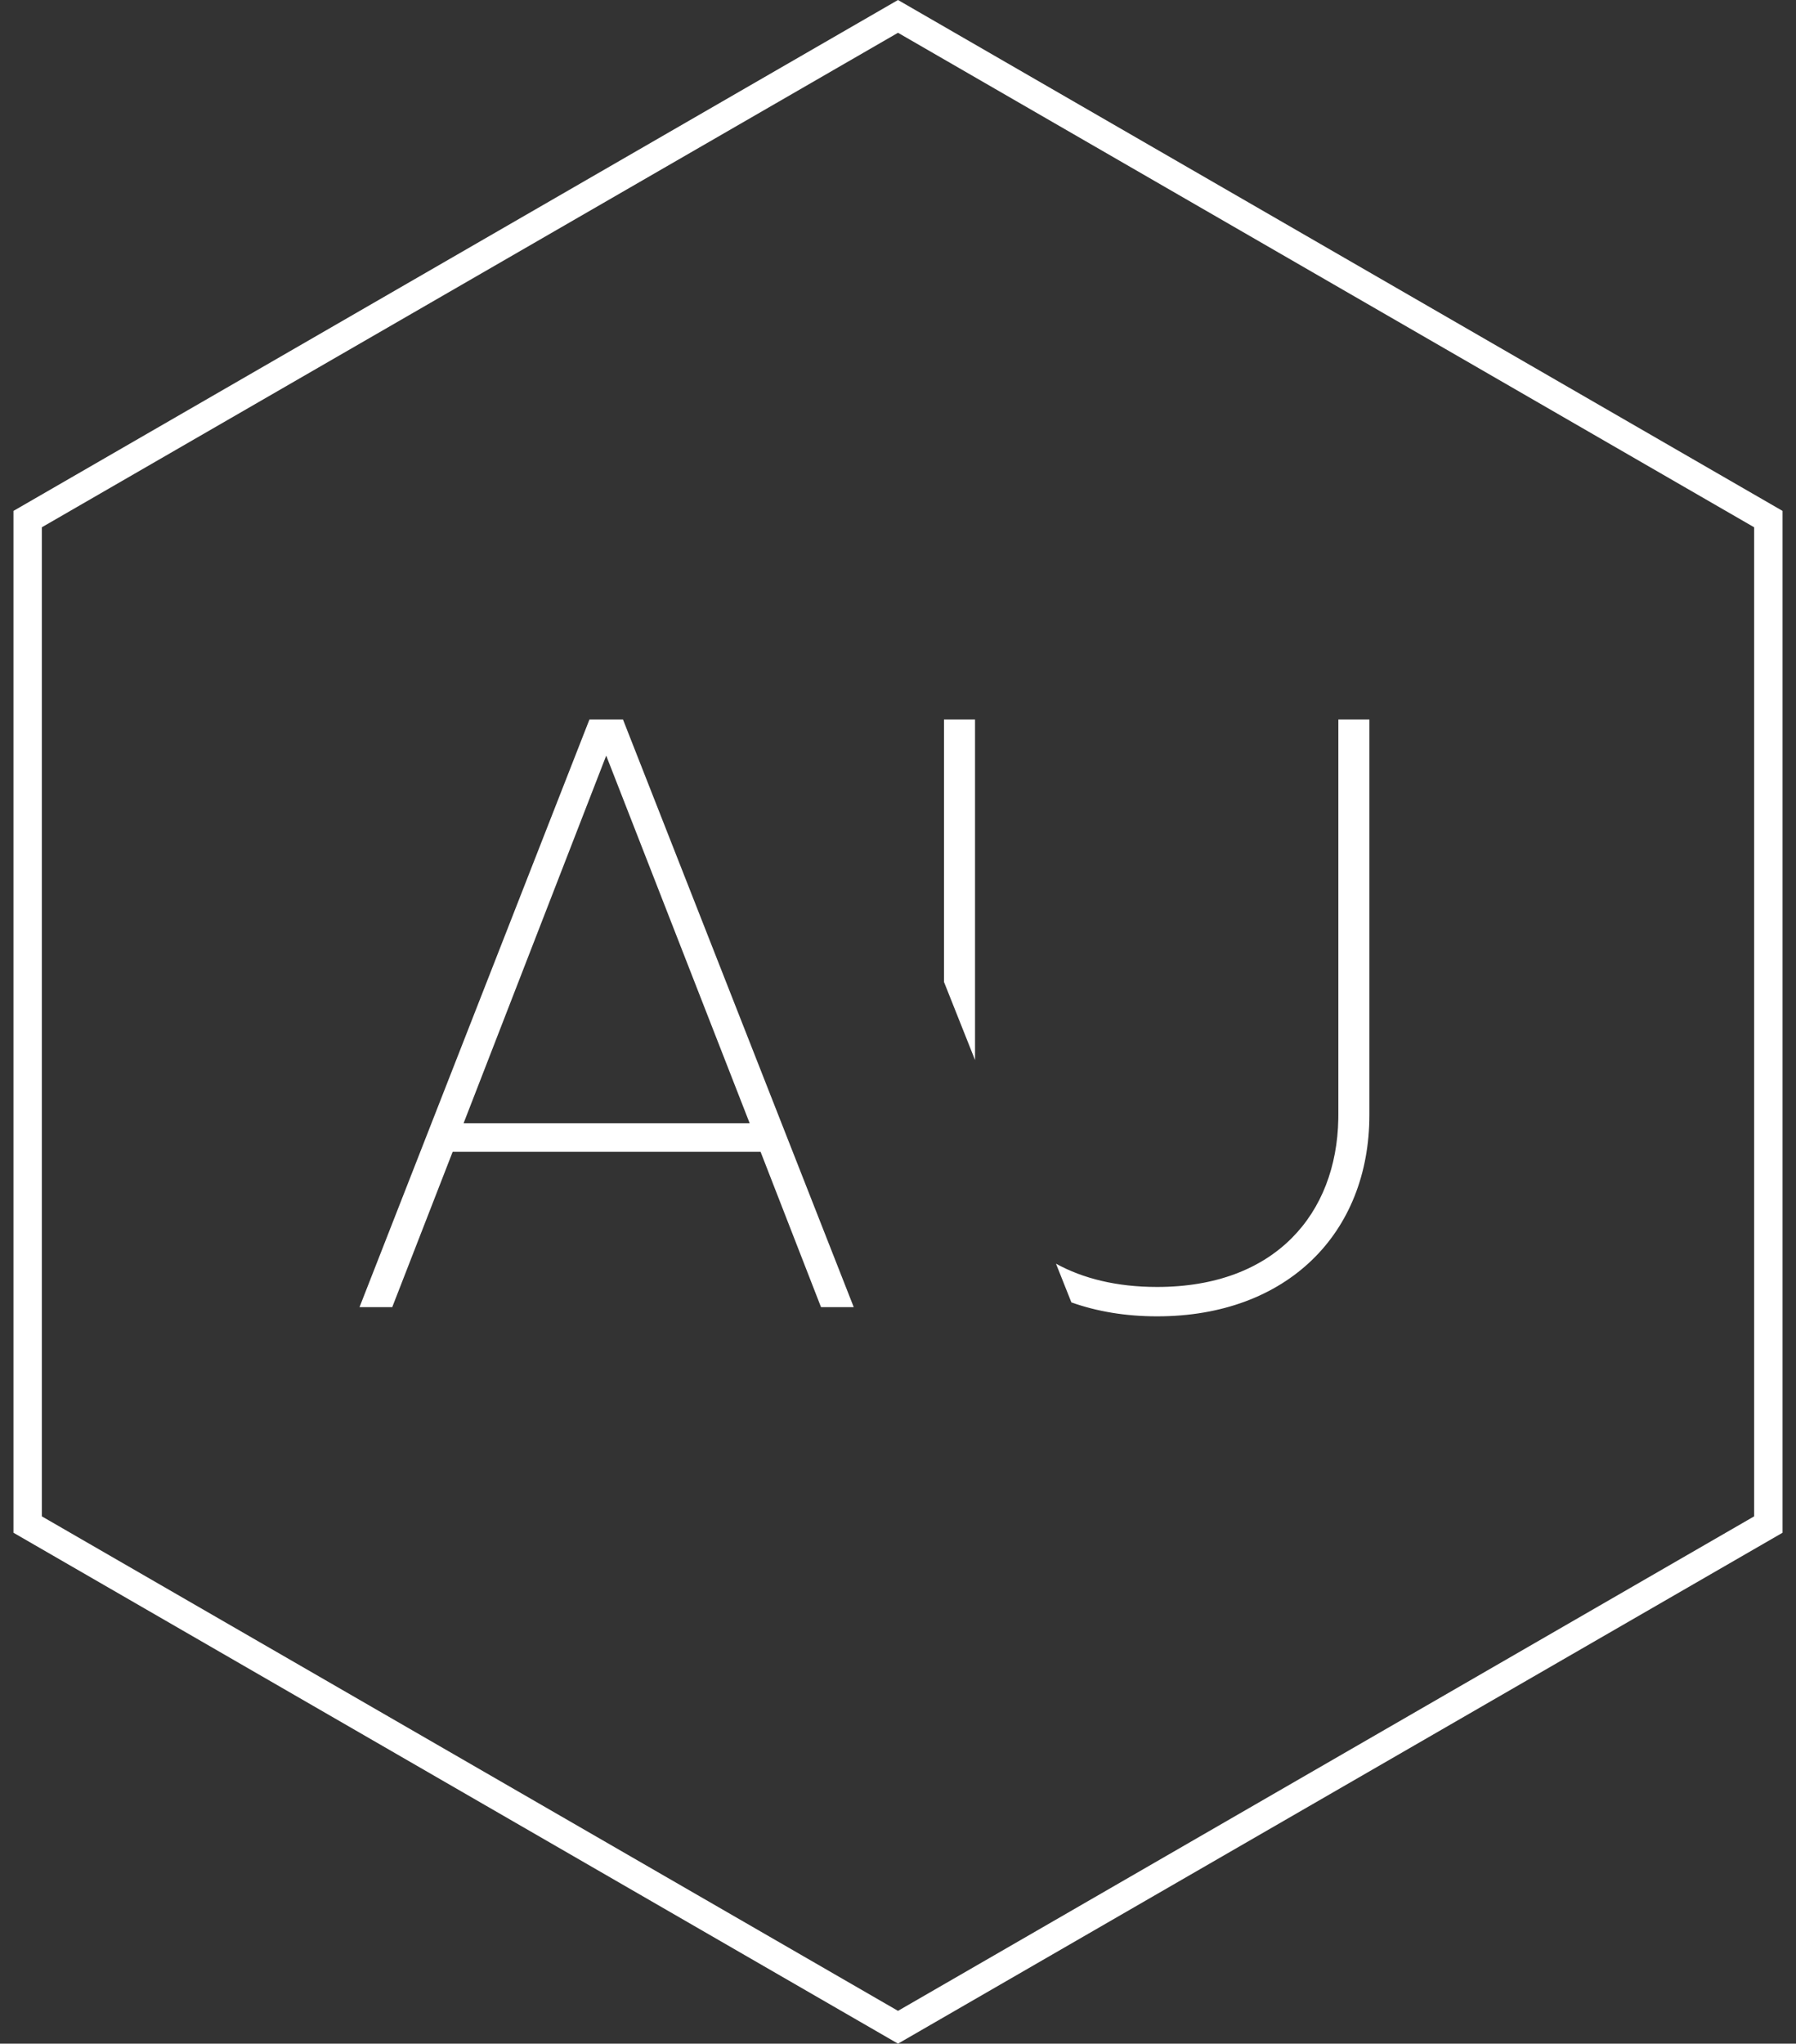 <?xml version="1.0" encoding="UTF-8"?>
<svg width="131px" height="149px" viewBox="0 0 131 149" version="1.1" xmlns="http://www.w3.org/2000/svg" xmlns:xlink="http://www.w3.org/1999/xlink">
    <rect x="0" y="0" width="131" height="149" fill="#333333" stroke="none"/>
    <title>Combined Shape</title>
    <g id="AU" stroke="none" stroke-width="1" fill="none" fill-rule="evenodd">
        <g id="Artboard-Copy-8" transform="translate(-655, -534)" fill="#FFFFFF" fill-rule="nonzero">
            <g id="AU" transform="translate(655.981, 534)">
                <path d="M64.519,0 L129.038,37.25 L129.038,111.75 L64.519,149 L0,111.75 L0,37.25 L64.519,0 Z M64.519,2.39 L2.07,38.444 L2.07,110.555 L64.519,146.609 L126.967,110.555 L126.967,38.444 L64.519,2.39 Z M98.902,52.46 L98.902,81.285 C98.902,89.914 92.904,95.973 83.418,95.973 C81.121,95.973 79.024,95.618 77.166,94.956 L76.043,92.134 C78.013,93.216 80.473,93.831 83.418,93.831 C92.043,93.831 96.507,88.482 96.635,81.59 L96.638,81.285 L96.638,52.46 L98.902,52.46 Z M44.46,52.46 L61.29,95.3 L58.903,95.3 L54.496,83.978 L32.036,83.978 L27.63,95.3 L25.243,95.3 L42.012,52.46 L44.46,52.46 Z M43.236,55.092 L32.832,81.897 L53.701,81.897 L43.236,55.092 Z M70.138,52.46 L70.138,77.285 L67.873,71.59 L67.874,52.46 L70.138,52.46 Z" id="Combined-Shape"></path>
            </g>
        </g>
    </g>
</svg>